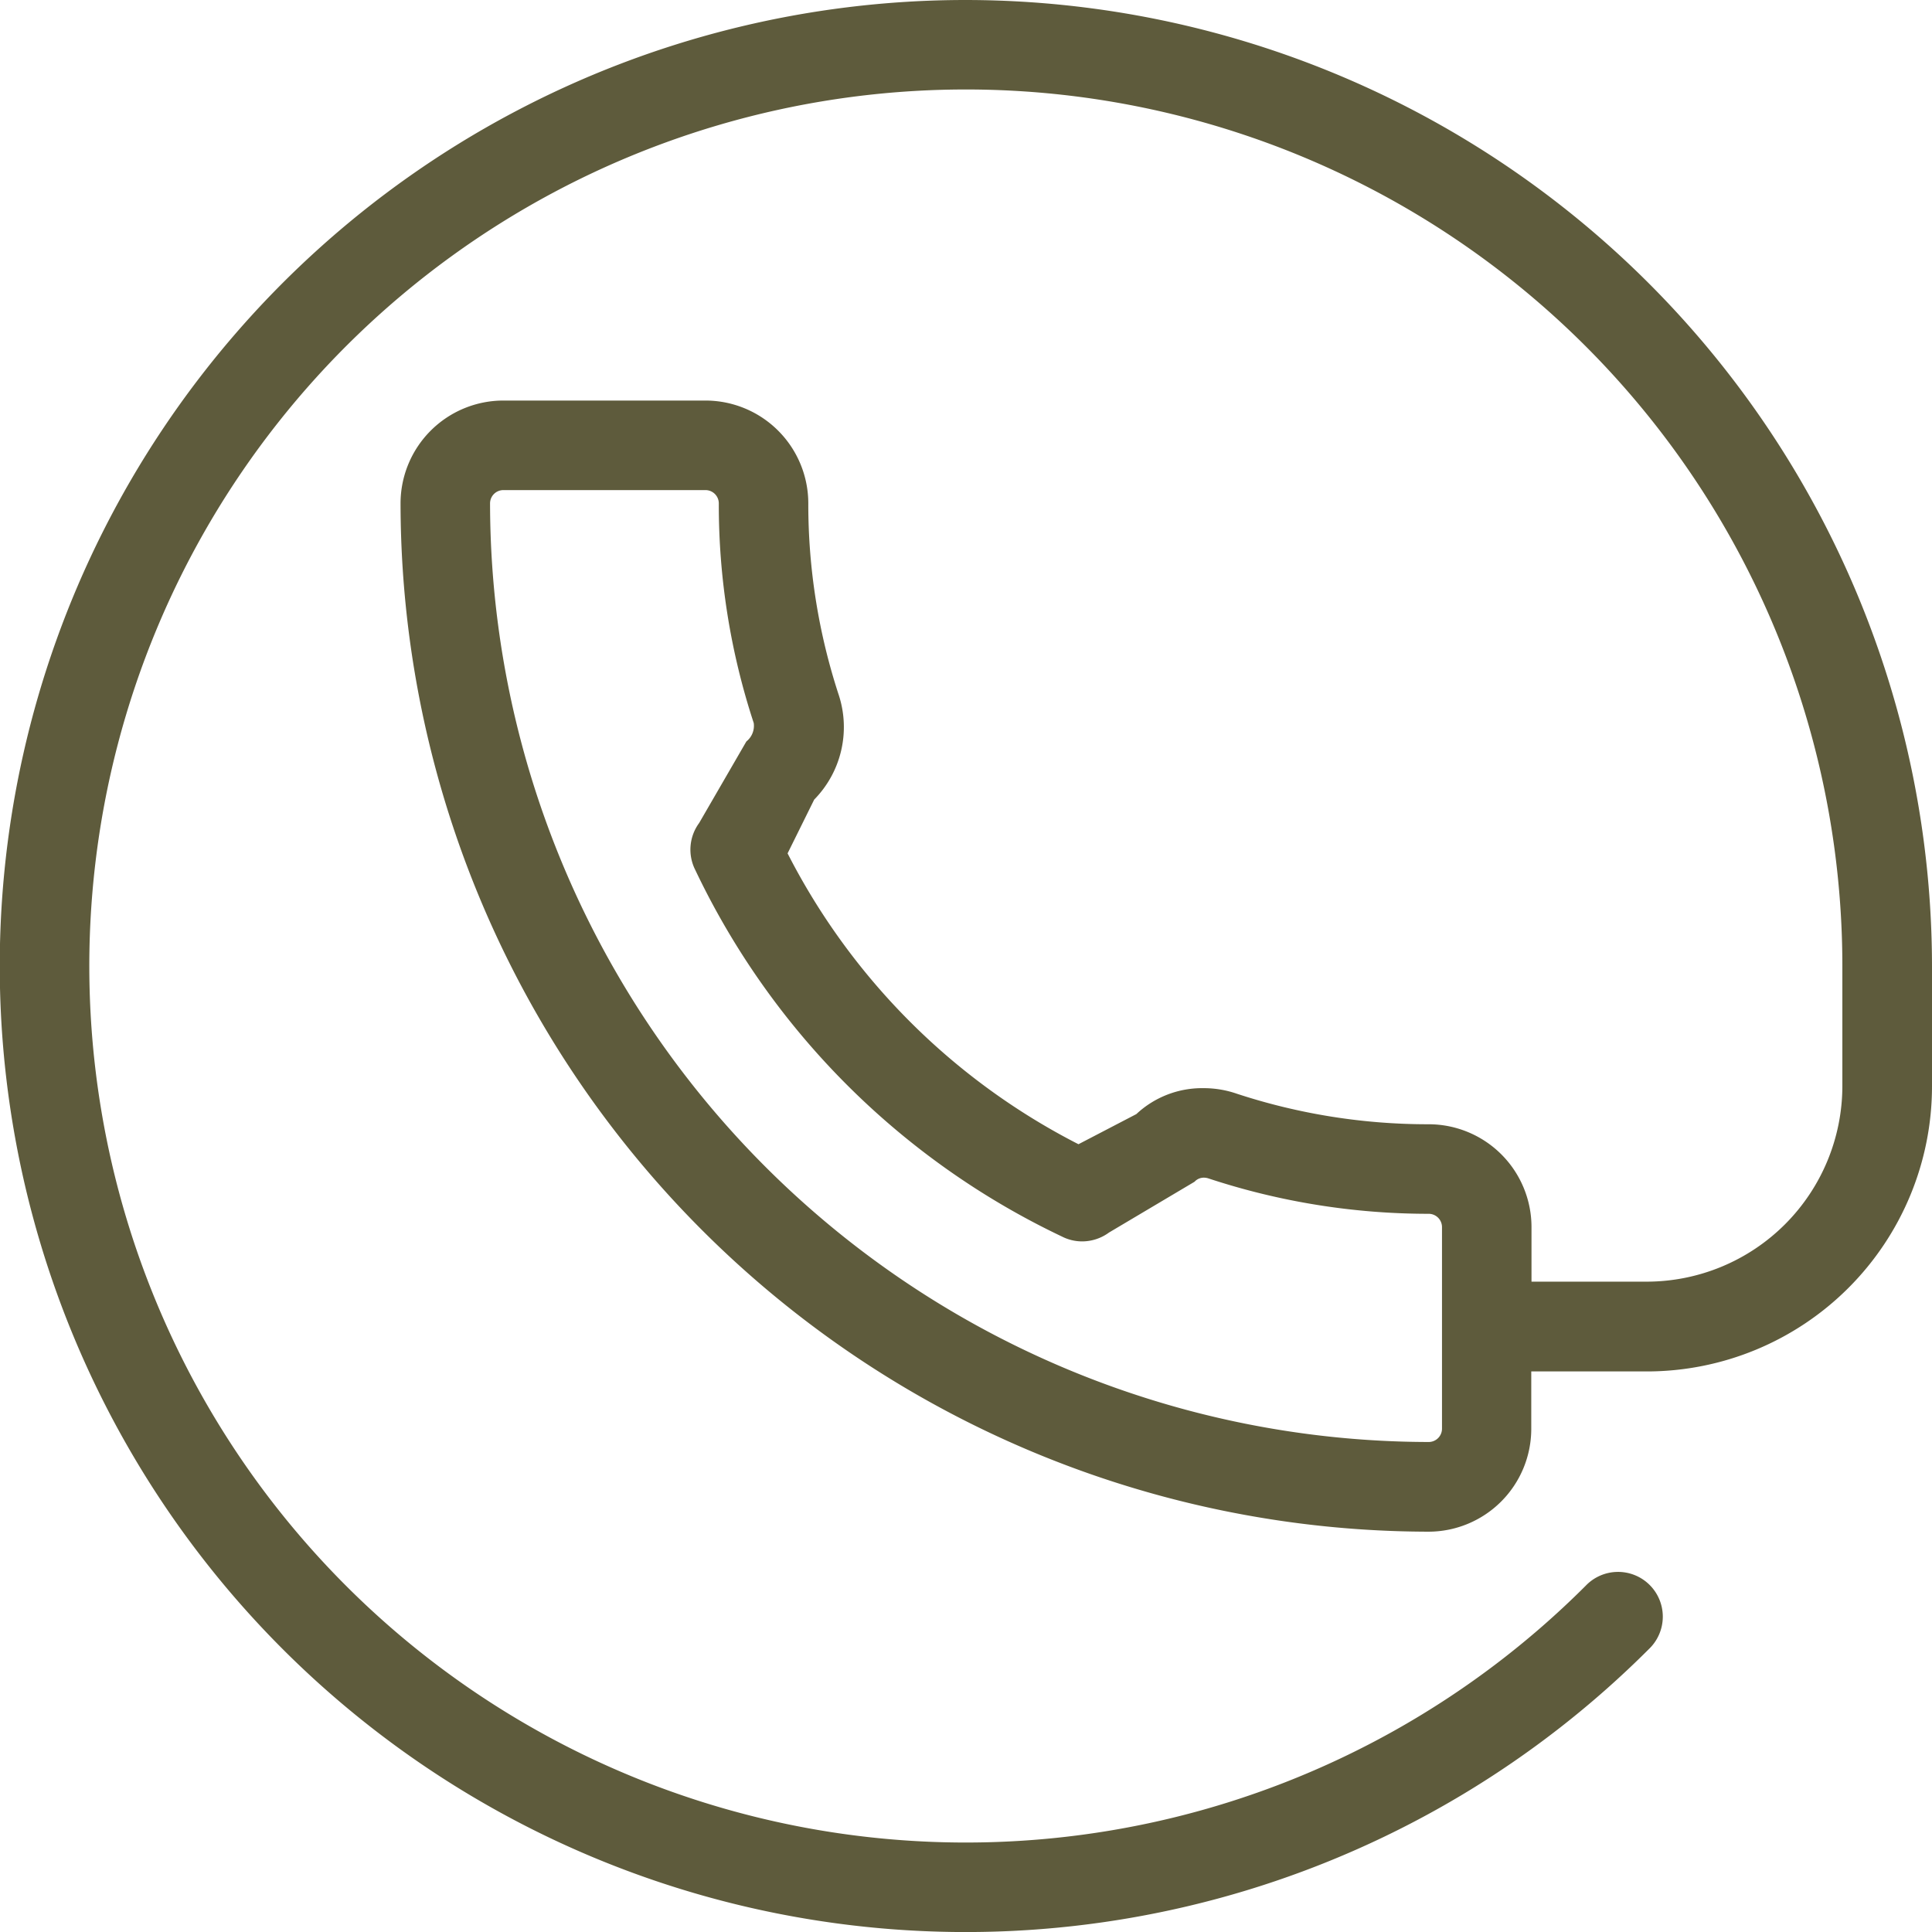 <svg xmlns="http://www.w3.org/2000/svg" width="41.317" height="41.317" viewBox="0 0 41.317 41.317"><defs><style>.a{fill:#5e5b3c;}</style></defs><g transform="translate(-904.18 -429.814)"><path class="a" d="M20.559,0A20.559,20.559,0,1,0,35.1,35.1a.857.857,0,0,0-1.211-1.211A18.846,18.846,0,1,1,39.4,20.559v2.57a4.288,4.288,0,0,1-4.283,4.283h-2.57V26.139a2.1,2.1,0,0,0-2.095-2.094,13.214,13.214,0,0,1-4.139-.658,2.03,2.03,0,0,0-2.056.423l-1.3.676a14.4,14.4,0,0,1-6.333-6.331l.6-1.21a2.108,2.108,0,0,0,.517-2.137,13.192,13.192,0,0,1-.661-4.148,2.1,2.1,0,0,0-2.095-2.094h-4.33A2.1,2.1,0,0,0,8.566,10.66a21.915,21.915,0,0,0,21.89,21.891,2.1,2.1,0,0,0,2.095-2.094V29.125h2.57a6,6,0,0,0,6-6v-2.57A20.582,20.582,0,0,0,20.559,0ZM30.838,30.457a.386.386,0,0,1-.382.381A20.2,20.2,0,0,1,10.279,10.66a.385.385,0,0,1,.381-.381h4.33a.385.385,0,0,1,.381.381,14.878,14.878,0,0,0,.743,4.674c.022.069.057.247-.176.489l-1,1.734a.855.855,0,0,0-.079.9,16.444,16.444,0,0,0,7.8,7.8.859.859,0,0,0,.907-.079L25.384,25.1a.376.376,0,0,1,.388-.09,14.906,14.906,0,0,0,4.685.749.386.386,0,0,1,.381.381Z" transform="translate(904.28 429.914)"/><path class="a" d="M20.559-.1A20.682,20.682,0,0,1,41.217,20.559v2.57a6.1,6.1,0,0,1-6.1,6.1h-2.47v1.233a2.2,2.2,0,0,1-2.195,2.194A22.016,22.016,0,0,1,8.466,10.66a2.2,2.2,0,0,1,2.195-2.194h4.33a2.2,2.2,0,0,1,2.195,2.194,13.09,13.09,0,0,0,.656,4.117A2.213,2.213,0,0,1,17.312,17l-.569,1.15a14.28,14.28,0,0,0,6.221,6.22l1.237-.644a2.057,2.057,0,0,1,1.437-.555,2.165,2.165,0,0,1,.713.119,13.091,13.091,0,0,0,4.106.653,2.2,2.2,0,0,1,2.195,2.194v1.172h2.47A4.188,4.188,0,0,0,39.3,23.128v-2.57a18.745,18.745,0,1,0-5.49,13.255.957.957,0,1,1,1.353,1.353A20.659,20.659,0,1,1,20.559-.1ZM35.121,29.025a5.9,5.9,0,0,0,5.9-5.9v-2.57a20.458,20.458,0,1,0-5.992,14.467.757.757,0,1,0-1.07-1.07,18.946,18.946,0,1,1,5.549-13.4v2.57a4.388,4.388,0,0,1-4.383,4.383h-2.67V26.139a2,2,0,0,0-1.995-1.994,13.293,13.293,0,0,1-4.17-.663,1.968,1.968,0,0,0-.648-.108,1.848,1.848,0,0,0-1.305.507l-.011.011-1.36.708-.047-.025A14.49,14.49,0,0,1,16.542,18.2l-.024-.045.629-1.271.012-.012a2.013,2.013,0,0,0,.492-2.036,13.287,13.287,0,0,1-.665-4.178,2,2,0,0,0-1.995-1.994h-4.33A2,2,0,0,0,8.666,10.66a21.815,21.815,0,0,0,21.79,21.791,2,2,0,0,0,1.995-1.994V29.025ZM10.661,10.179h4.33a.487.487,0,0,1,.481.481A14.757,14.757,0,0,0,16.21,15.3a.575.575,0,0,1-.19.581l-1,1.734a.759.759,0,0,0-.069.8A16.354,16.354,0,0,0,22.7,26.171a.749.749,0,0,0,.343.083A.772.772,0,0,0,23.5,26.1l.009-.006,1.812-1.075a.482.482,0,0,1,.48-.105,14.809,14.809,0,0,0,4.655.744.488.488,0,0,1,.481.481v4.318a.488.488,0,0,1-.482.481A20.3,20.3,0,0,1,10.179,10.66.487.487,0,0,1,10.661,10.179ZM14.852,17.5l1.007-1.739.008-.009a.427.427,0,0,0,.152-.39,14.954,14.954,0,0,1-.747-4.7.285.285,0,0,0-.281-.281h-4.33a.285.285,0,0,0-.281.281A20.1,20.1,0,0,0,30.456,30.738a.285.285,0,0,0,.282-.281V26.139a.285.285,0,0,0-.281-.281A15.006,15.006,0,0,1,25.74,25.1a.315.315,0,0,0-.094-.015.267.267,0,0,0-.192.079l-.009.009-1.829,1.086a.973.973,0,0,1-.574.189.949.949,0,0,1-.434-.105,16.538,16.538,0,0,1-7.841-7.842A.961.961,0,0,1,14.852,17.5Z" transform="translate(904.28 429.914)"/></g></svg>